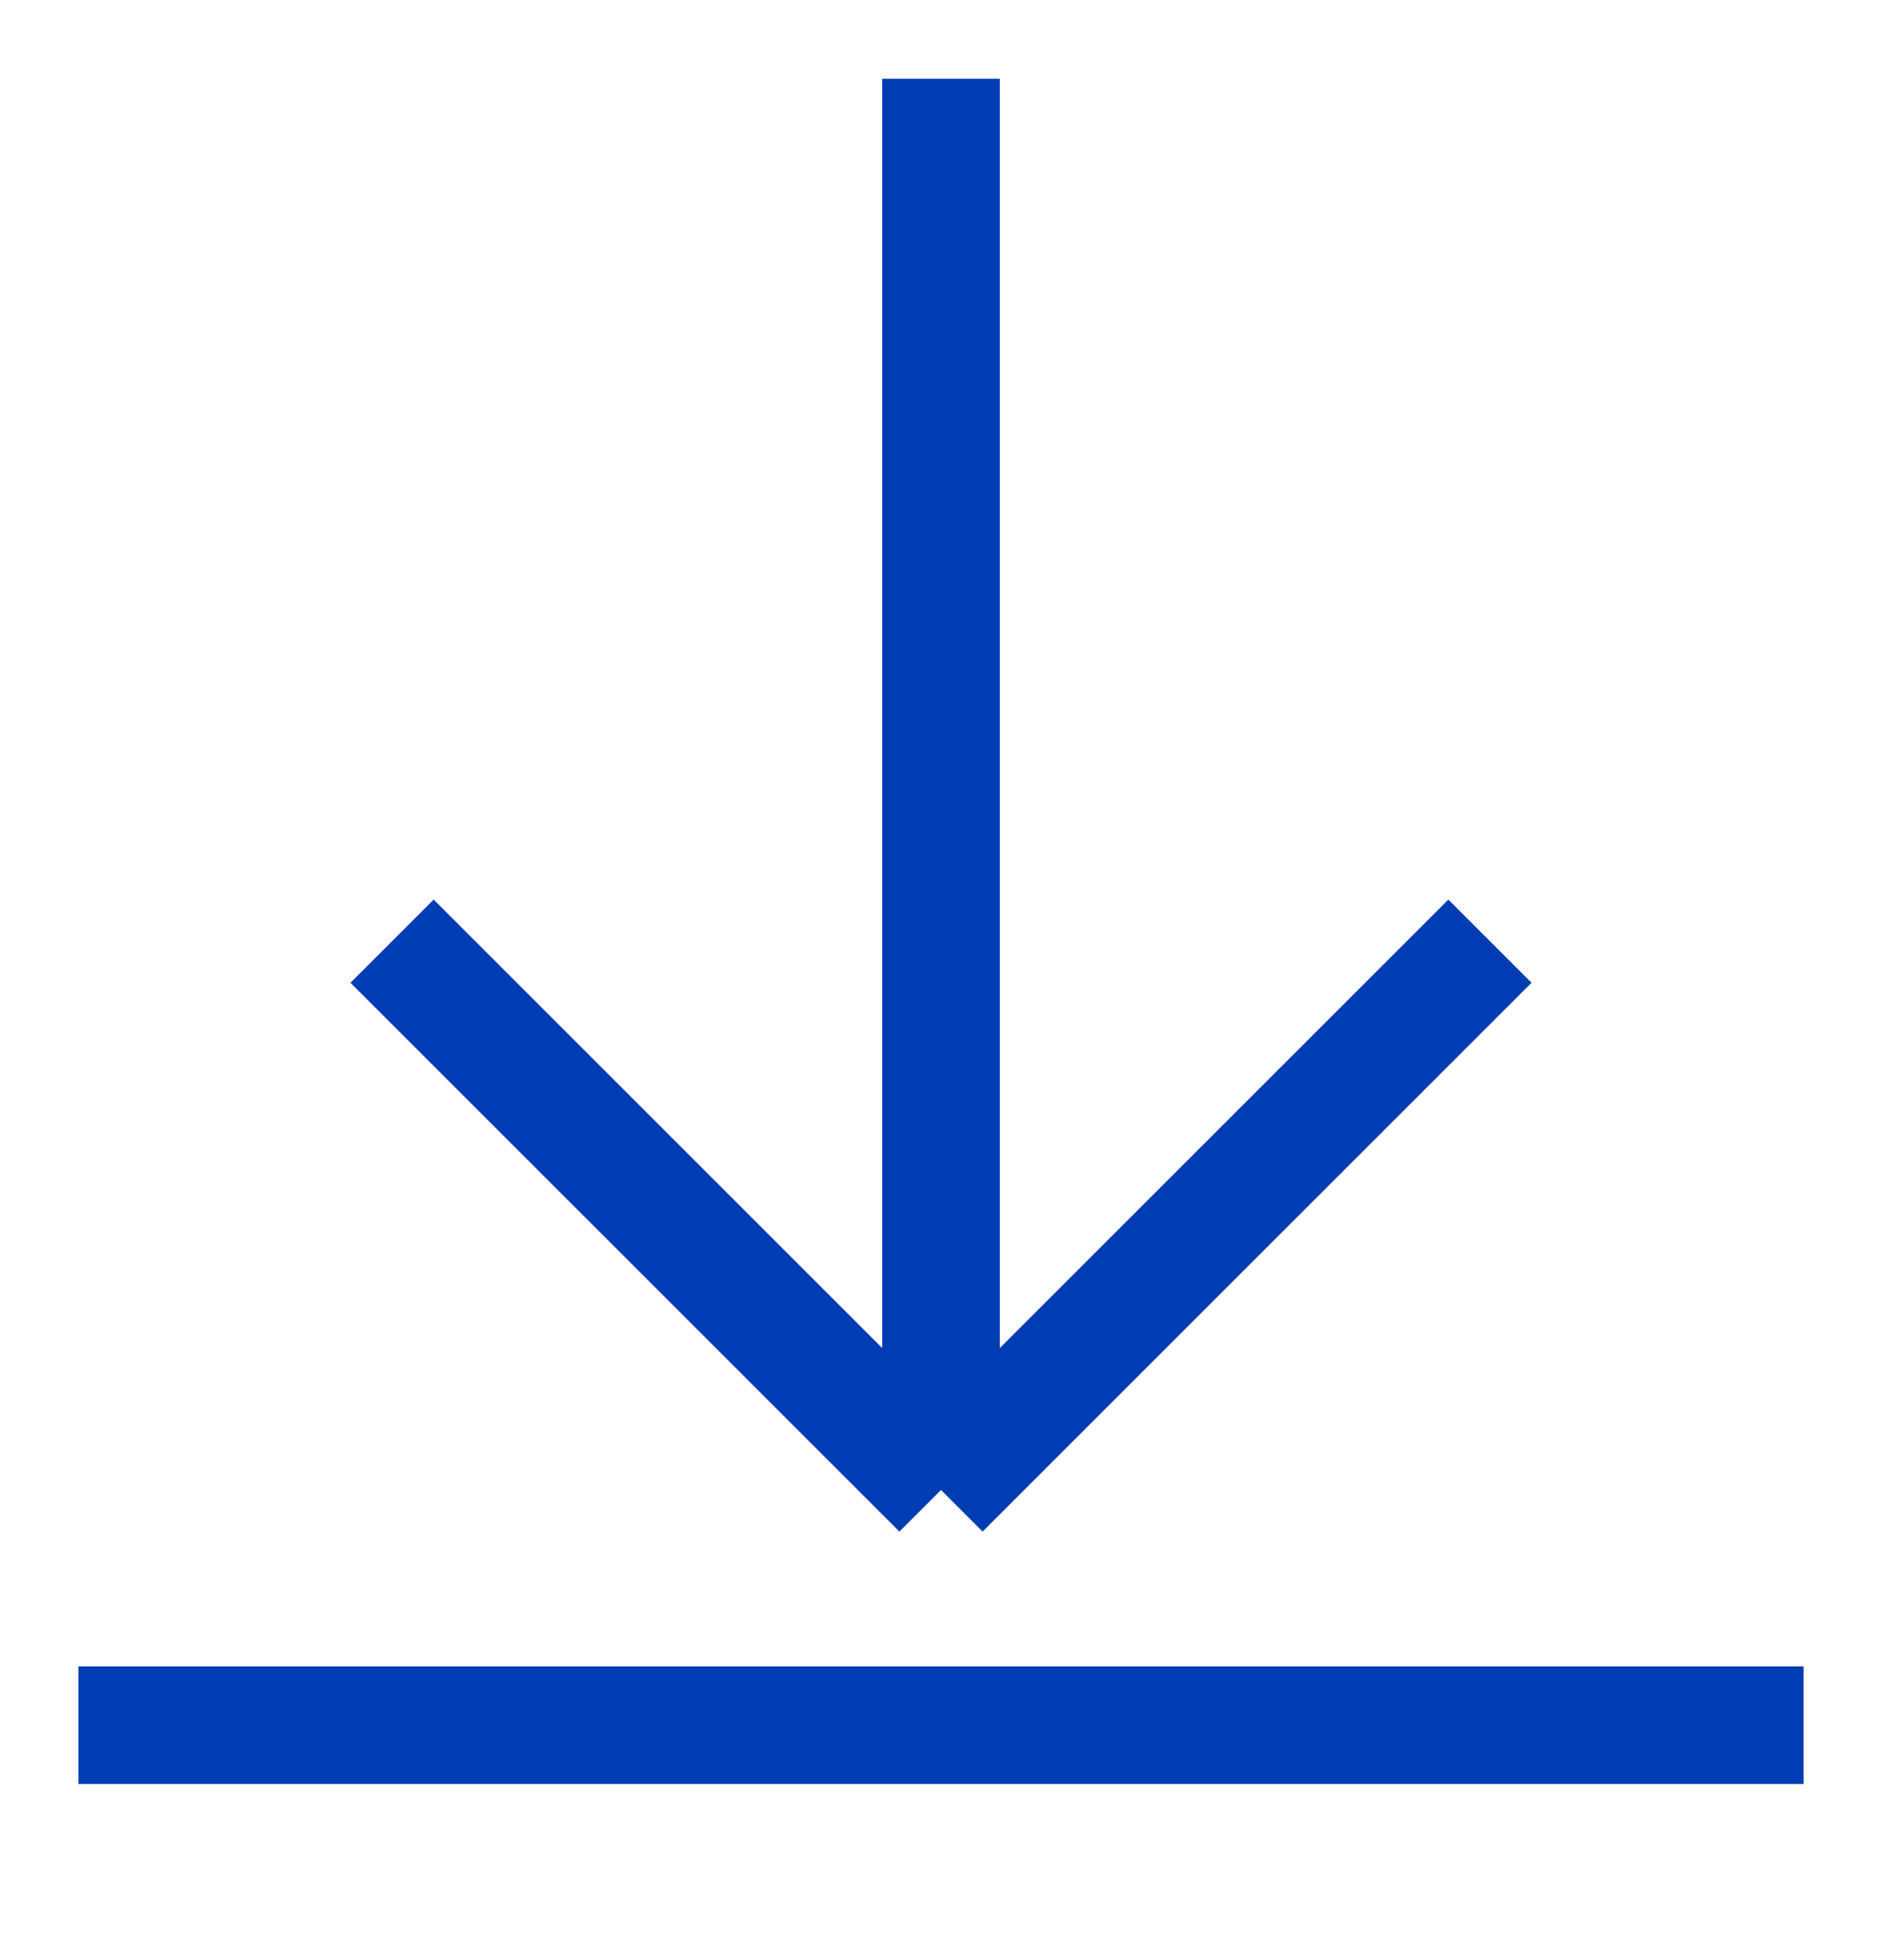 <svg width="24" height="25" viewBox="0 0 24 25" fill="none" xmlns="http://www.w3.org/2000/svg">
<path d="M12 19.004V1.004M12 19.004L5 12.004M12 19.004L19 12.004M1 22.004H23" stroke="#003CB4" stroke-width="1.5" stroke-miterlimit="10"/>
</svg>
